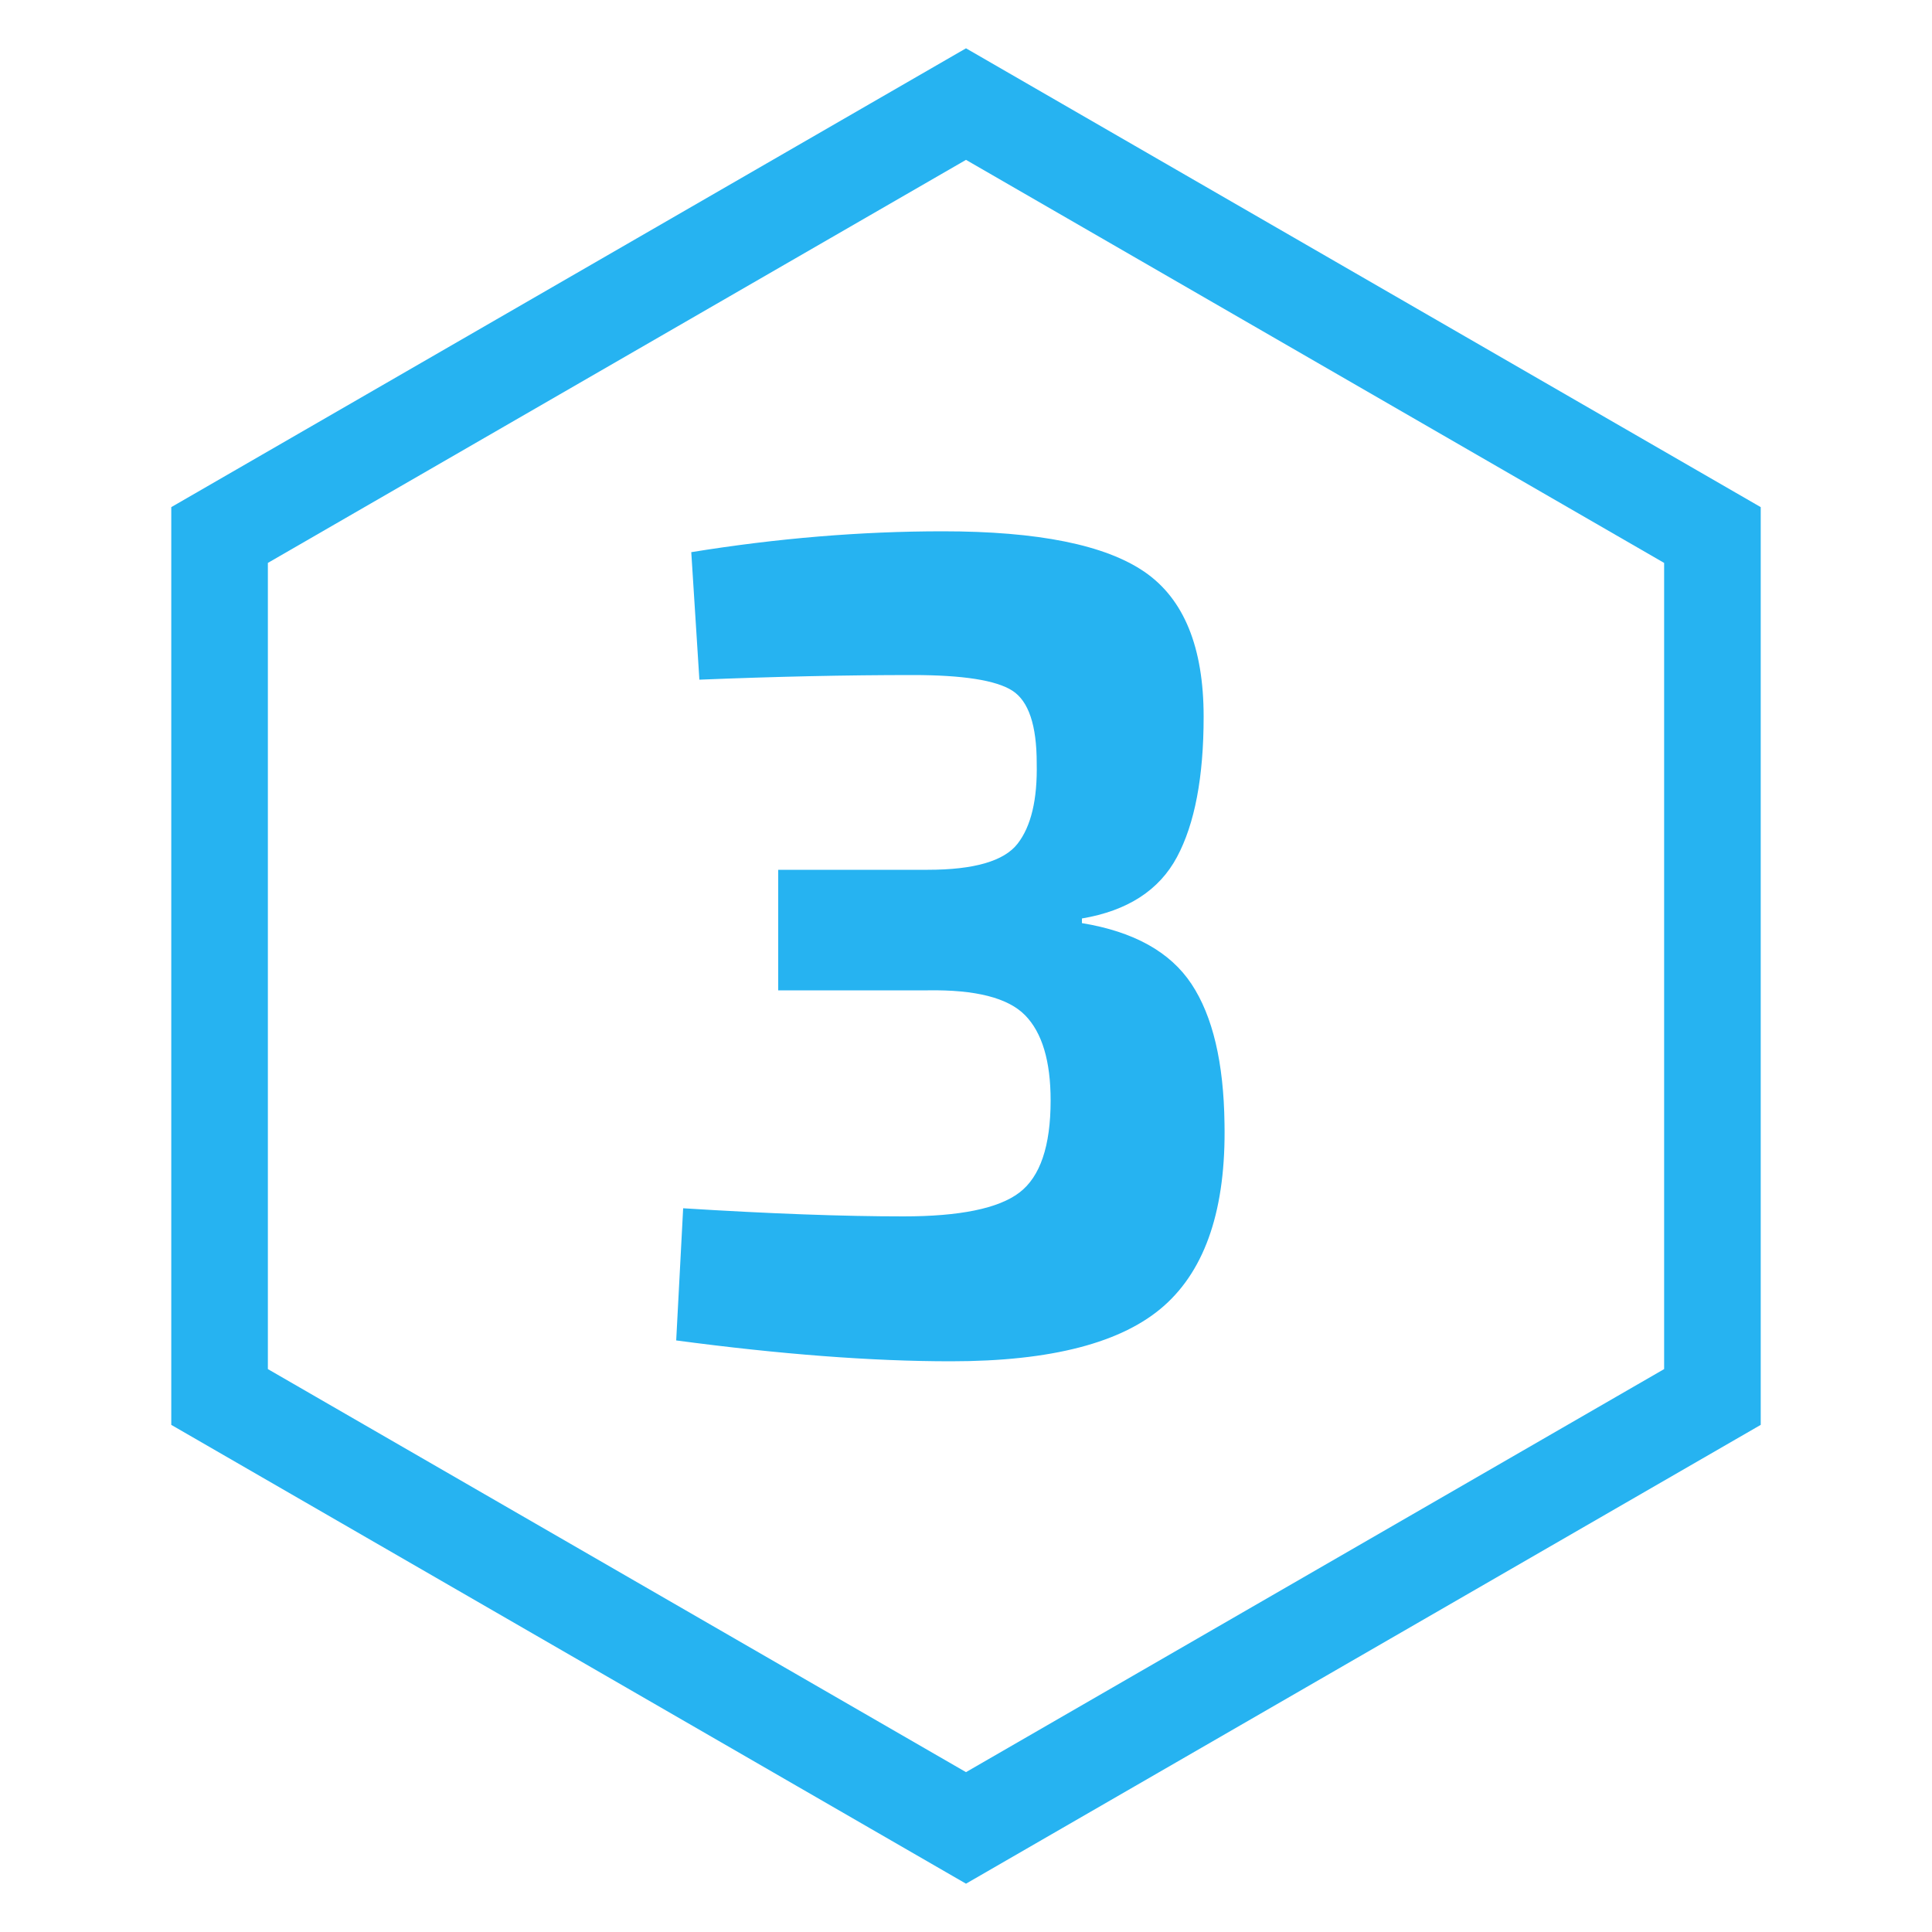 <?xml version="1.0" encoding="UTF-8"?>
<svg width="40px" height="40px" viewBox="0 0 40 40" version="1.1" xmlns="http://www.w3.org/2000/svg" xmlns:xlink="http://www.w3.org/1999/xlink">
    <title>hex-3</title>
    <g id="hex-3" stroke="none" stroke-width="1" fill="none" fill-rule="evenodd">
        <path d="M20,2.155 L35.454,11.077 L35.454,28.923 L20,37.845 L4.546,28.923 L4.546,11.077 L20,2.155 Z" id="Polygon" stroke="#26B3F1" stroke-width="2"></path>
        <g id="3" transform="translate(14, 11)" fill="#26B3F1" fill-rule="nonzero">
            <path d="M0.48,3.072 L0.312,0.432 C2.088,0.144 3.824,0 5.52,0 C7.488,0 8.88,0.28 9.696,0.84 C10.512,1.4 10.92,2.4 10.92,3.84 C10.92,5.088 10.736,6.056 10.368,6.744 C10,7.432 9.344,7.856 8.4,8.016 L8.4,8.112 C9.472,8.288 10.228,8.708 10.668,9.372 C11.108,10.036 11.336,11 11.352,12.264 C11.384,14.008 10.968,15.264 10.104,16.032 C9.24,16.8 7.768,17.184 5.688,17.184 C4.056,17.184 2.16,17.04 0,16.752 L0.144,14.016 C1.936,14.128 3.456,14.184 4.704,14.184 C5.872,14.184 6.672,14.02 7.104,13.692 C7.536,13.364 7.752,12.728 7.752,11.784 C7.752,10.968 7.576,10.38 7.224,10.02 C6.872,9.66 6.2,9.488 5.208,9.504 L2.112,9.504 L2.112,7.008 L5.208,7.008 C6.168,7.008 6.788,6.828 7.068,6.468 C7.348,6.108 7.48,5.552 7.464,4.8 C7.464,4.016 7.296,3.516 6.96,3.3 C6.624,3.084 5.936,2.976 4.896,2.976 C3.52,2.976 2.048,3.008 0.48,3.072 Z" id="Path"></path>
        </g>
    </g>
</svg>
